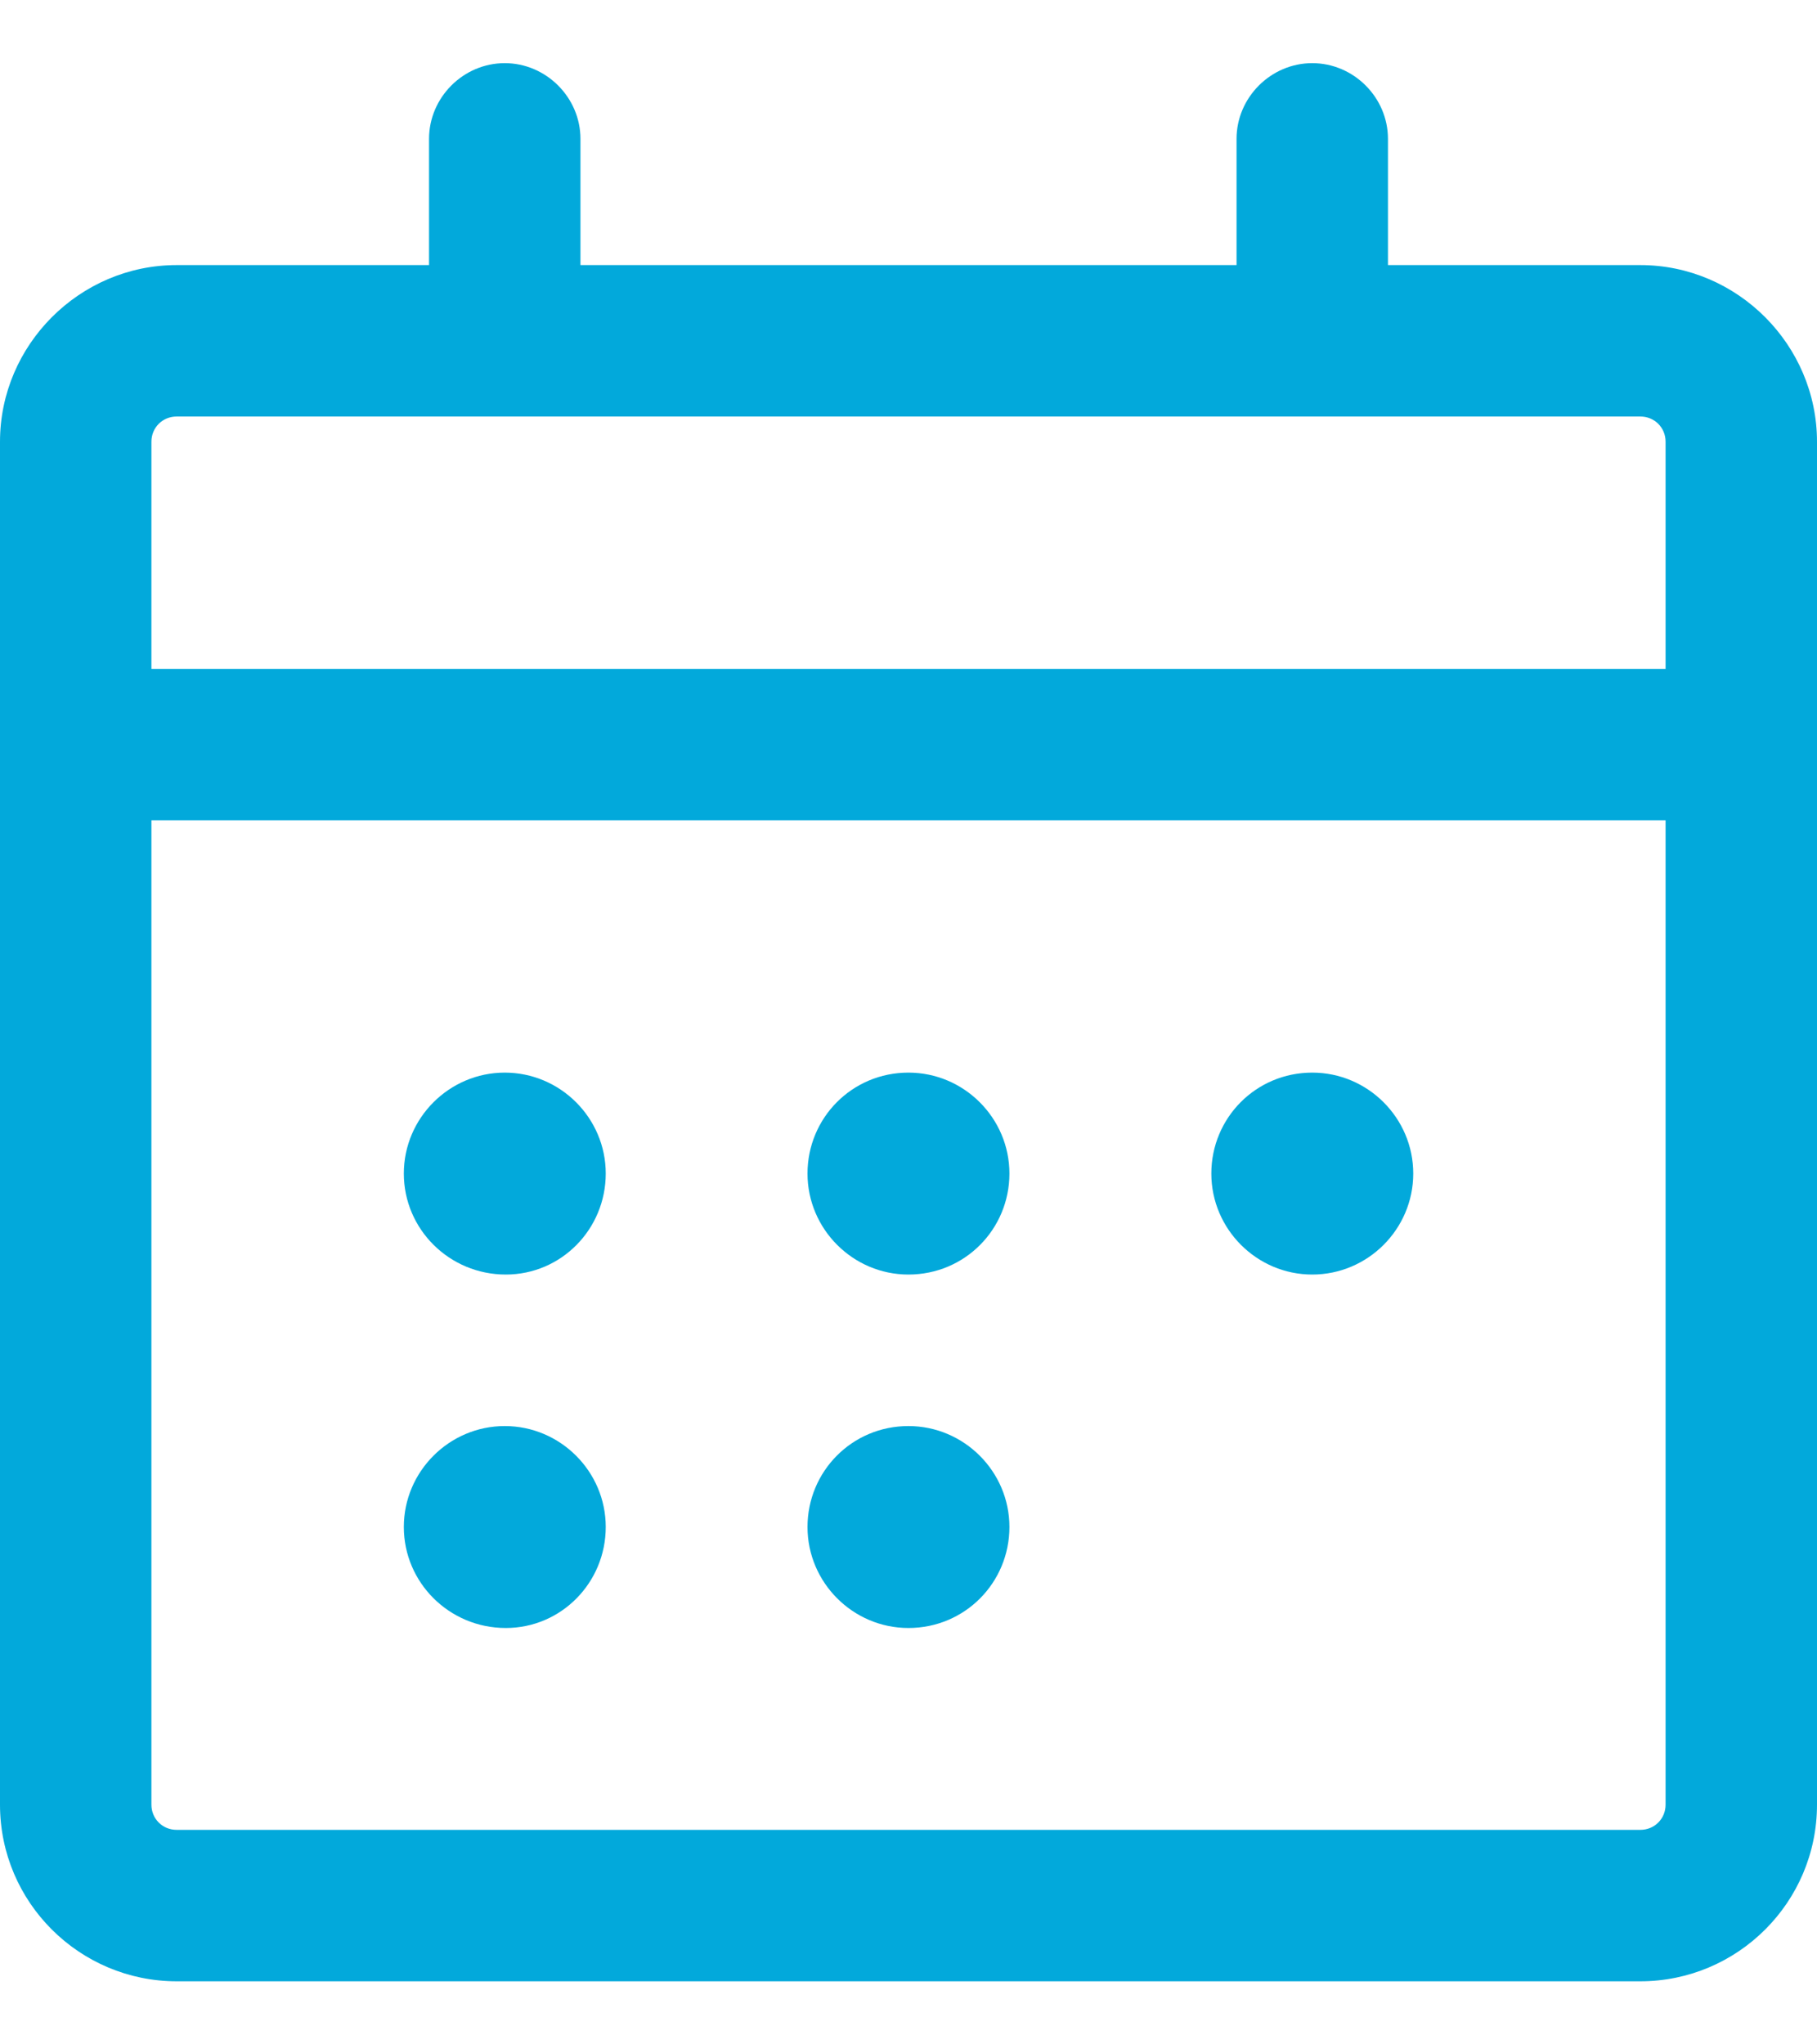 <svg width="24" height="27" viewBox="0 0 24 27" fill="none" xmlns="http://www.w3.org/2000/svg">
<g id="design (1) 1" clip-path="url(#clip0_6184_25532)">
<path id="Vector" d="M21.667 3.501H18.333V1.834C18.333 1.287 17.88 0.834 17.333 0.834C16.787 0.834 16.333 1.287 16.333 1.834V3.501H7.667V1.834C7.667 1.287 7.213 0.834 6.667 0.834C6.12 0.834 5.667 1.287 5.667 1.834V3.501H2.333C1.053 3.501 0 4.554 0 5.834V23.834C0 25.127 1.053 26.167 2.333 26.167H21.667C22.947 26.167 24 25.127 24 23.834V5.834C24 4.554 22.947 3.501 21.667 3.501ZM2 5.834C2 5.647 2.147 5.501 2.333 5.501H21.667C21.853 5.501 22 5.647 22 5.834V8.834H2V5.834ZM22 23.834C22 24.021 21.853 24.167 21.667 24.167H2.333C2.147 24.167 2 24.021 2 23.834V10.834H22V23.834Z" fill="#02A9DB"/>
<path id="Vector_2" d="M6.681 16.833C5.934 16.833 5.334 16.233 5.334 15.499C5.334 14.766 5.934 14.166 6.667 14.166C7.401 14.166 8.001 14.766 8.001 15.499C8.001 16.233 7.414 16.833 6.681 16.833Z" fill="#02A9DB"/>
<path id="Vector_3" d="M11.999 16.833C11.266 16.833 10.666 16.233 10.666 15.499C10.666 14.766 11.253 14.166 11.999 14.166C12.733 14.166 13.333 14.766 13.333 15.499C13.333 16.233 12.746 16.833 11.999 16.833Z" fill="#02A9DB"/>
<path id="Vector_4" d="M17.333 16.833C16.6 16.833 16 16.233 16 15.499C16 14.766 16.587 14.166 17.333 14.166C18.067 14.166 18.667 14.766 18.667 15.499C18.667 16.233 18.067 16.833 17.333 16.833Z" fill="#02A9DB"/>
<path id="Vector_5" d="M6.681 21.501C5.934 21.501 5.334 20.901 5.334 20.167C5.334 19.434 5.934 18.834 6.667 18.834C7.401 18.834 8.001 19.434 8.001 20.167C8.001 20.901 7.414 21.501 6.681 21.501Z" fill="#02A9DB"/>
<path id="Vector_6" d="M11.999 21.501C11.266 21.501 10.666 20.901 10.666 20.167C10.666 19.434 11.253 18.834 11.999 18.834C12.733 18.834 13.333 19.434 13.333 20.167C13.333 20.901 12.746 21.501 11.999 21.501Z" fill="#02A9DB"/>
</g>
<defs>
<clipPath id="clip0_6184_25532">
<rect width="24" height="25.333" fill="white" transform="translate(0 0.834)"/>
</clipPath>
</defs>
</svg>
